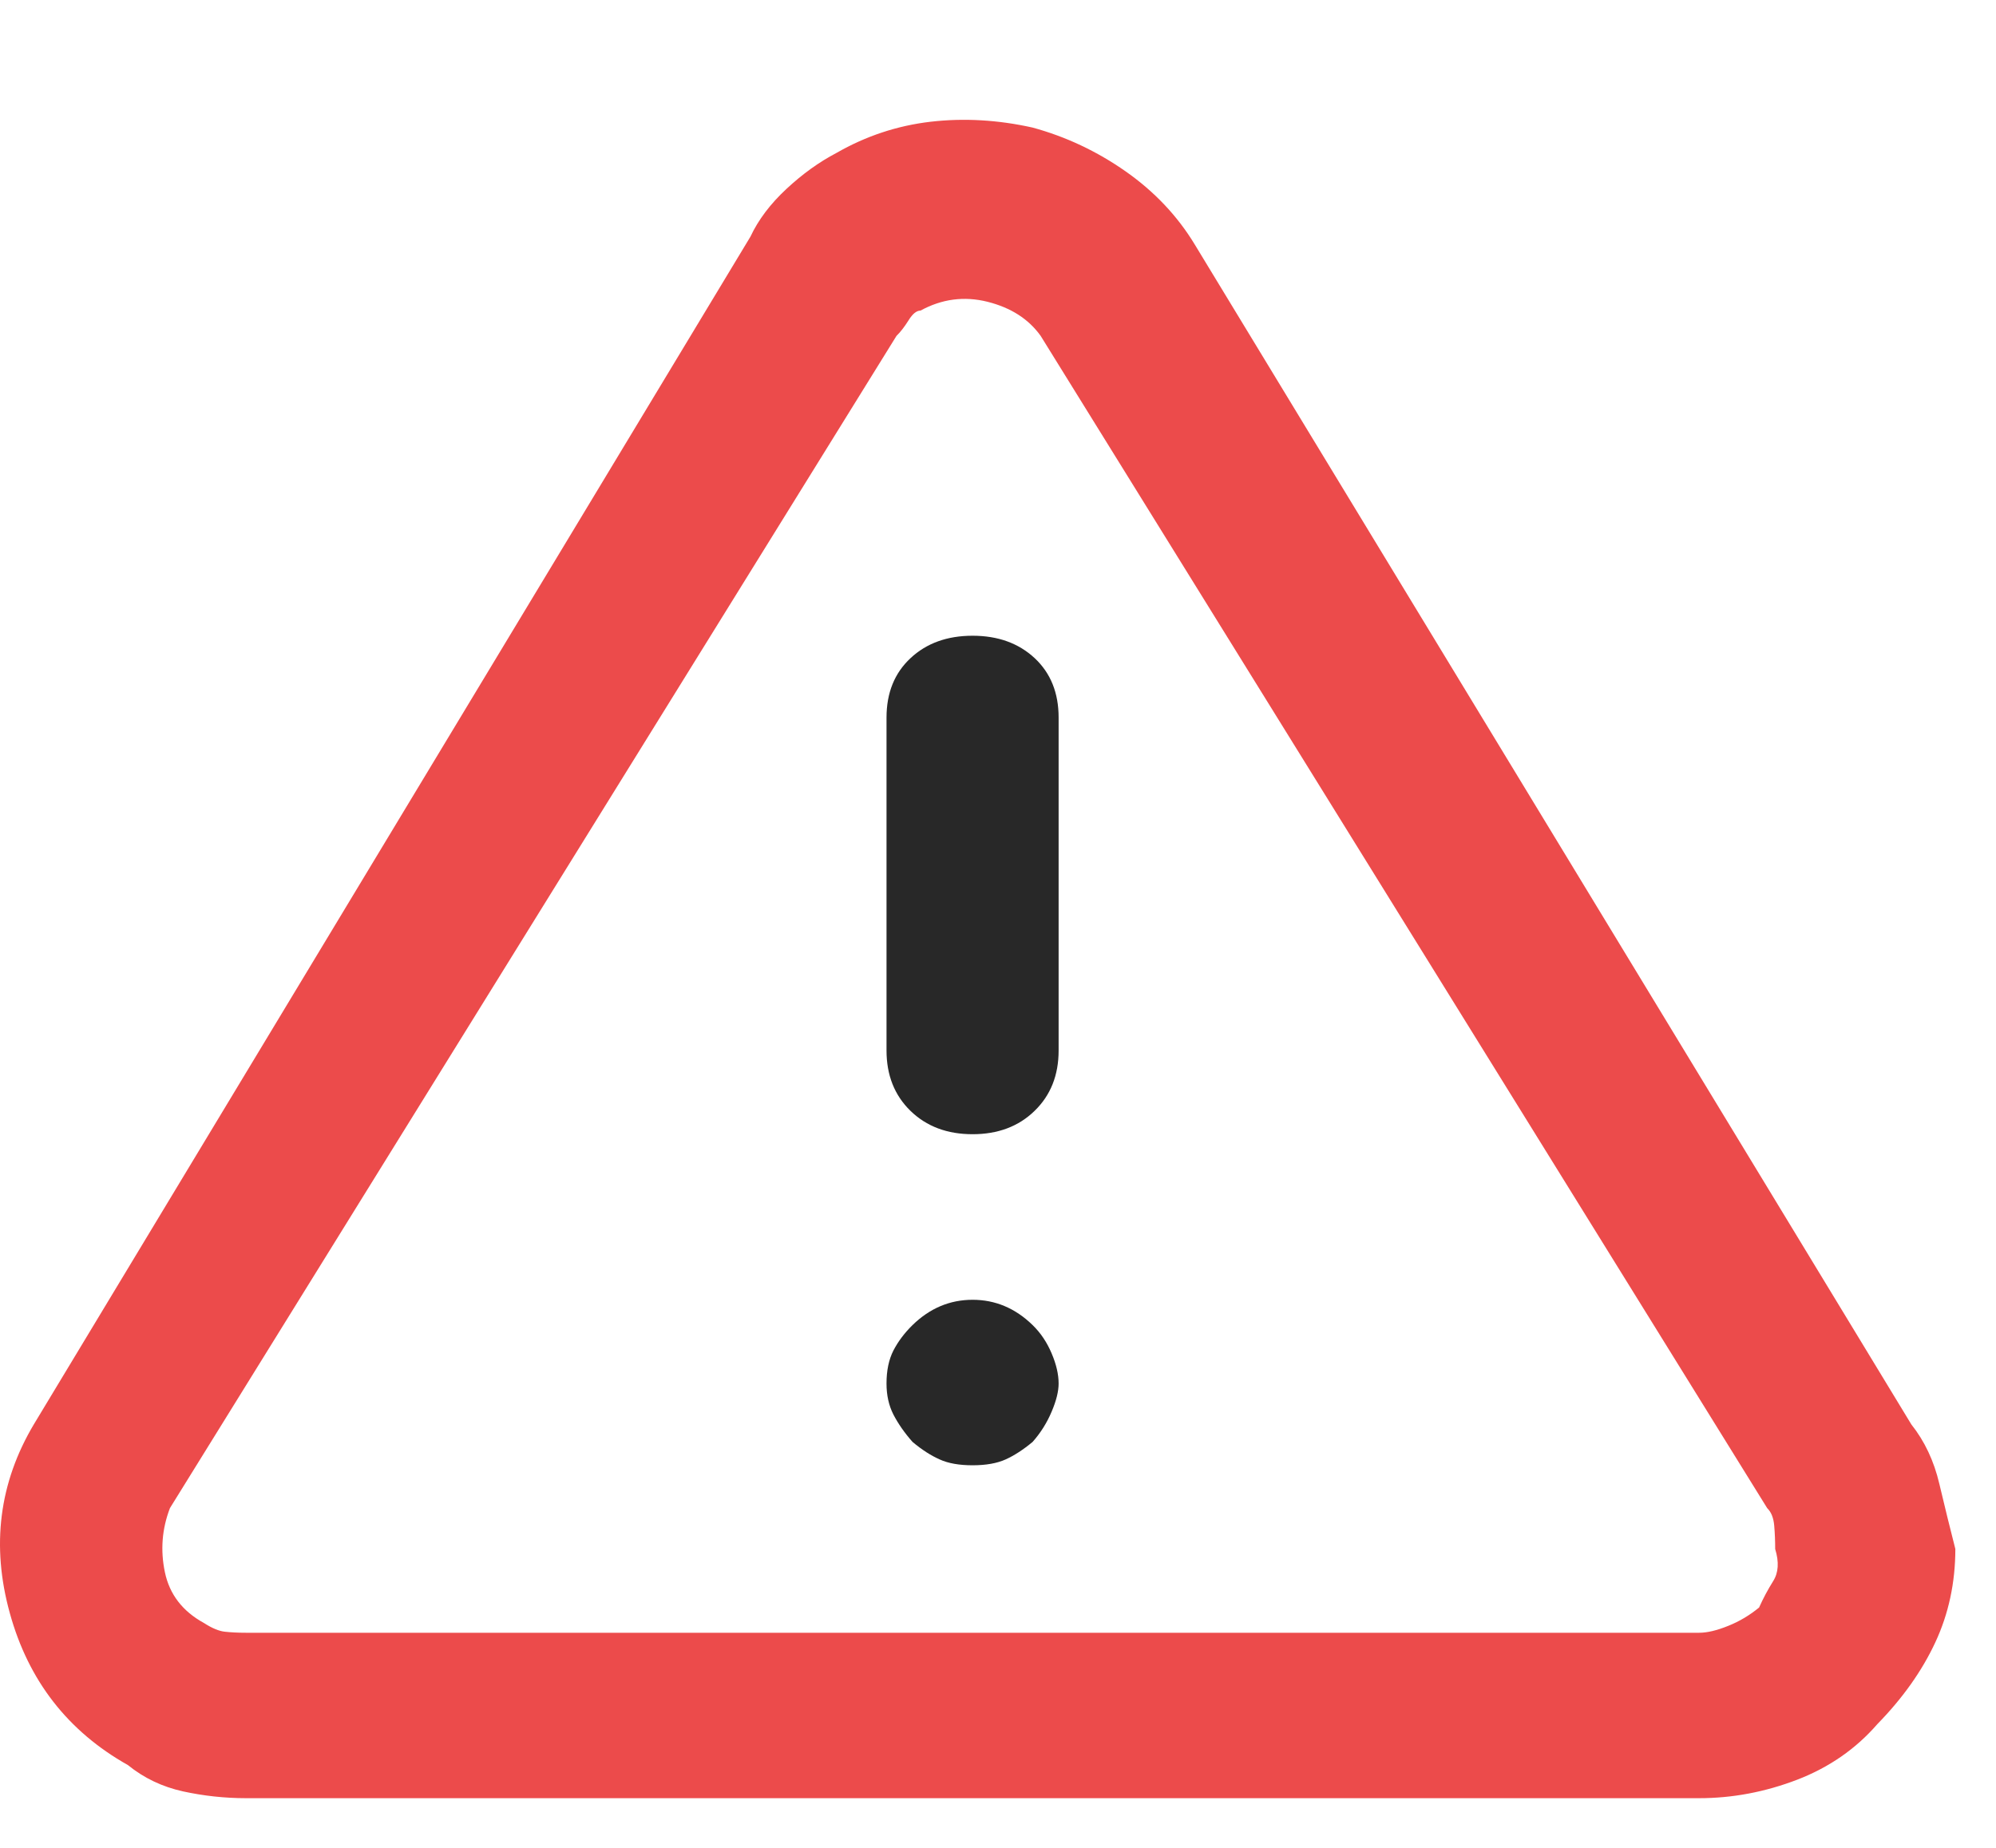<svg xmlns="http://www.w3.org/2000/svg" width="27" height="25" viewBox="0 0 27 25">
    <g fill="none" fill-rule="evenodd">
        <g>
            <g>
                <g>
                    <g>
                        <path fill="#EC4B4B" d="M25.854 17.65L16.161 1.687c-.234-.386-.546-.716-.934-.988s-.808-.47-1.259-.593c-.47-.105-.93-.131-1.38-.079-.452.053-.876.194-1.273.422-.235.123-.46.285-.677.487-.217.202-.38.417-.487.646L.458 17.65c-.47.79-.578 1.642-.325 2.555.252.913.785 1.598 1.597 2.055.217.176.465.294.745.356.28.061.564.092.853.092h19.656c.452 0 .894-.084 1.327-.25.433-.167.794-.418 1.083-.751.343-.351.605-.72.785-1.107.18-.386.271-.808.271-1.264-.072-.281-.144-.575-.217-.883-.072-.307-.198-.575-.379-.803zm-2.057 2.477c-.127.105-.267.189-.42.25-.153.062-.284.093-.393.093H3.328c-.109 0-.203-.005-.285-.014-.08-.008-.176-.048-.284-.118-.289-.158-.465-.387-.528-.685-.063-.299-.04-.588.068-.87l9.828-15.859c.054-.052.108-.123.163-.21.054-.088.108-.132.162-.132.289-.158.591-.198.907-.119.316.08.555.233.718.461l9.828 15.86c.054.052.086.131.095.237.009.105.013.21.013.316.054.175.045.32-.027.434-.072.115-.135.233-.19.356z" transform="translate(-744 -332) translate(674 304) translate(58 17.772) translate(12 11.848)"/>
                        <path fill="#282828" d="M13.156 15.965c.307 0 .578.114.812.342.109.106.194.233.257.382.064.15.095.286.095.409 0 .105-.031.232-.095.382-.063.149-.148.285-.257.408-.126.105-.248.184-.365.237-.118.053-.267.079-.447.079s-.33-.026-.447-.08c-.117-.052-.239-.13-.365-.236-.109-.123-.194-.246-.258-.369-.063-.123-.094-.263-.094-.421 0-.176.031-.325.094-.448.064-.123.15-.237.258-.343.234-.228.505-.342.812-.342zm0-8.984c.343 0 .623.101.84.303.216.202.324.47.324.804v4.505c0 .333-.108.606-.325.816-.216.211-.496.316-.839.316-.343 0-.623-.105-.84-.316-.216-.21-.324-.483-.324-.816V8.088c0-.334.108-.602.325-.804.216-.202.496-.303.839-.303z" transform="translate(-744 -332) translate(674 304) translate(58 17.772) translate(12 11.848)"/>
                    </g>
                </g>
            </g>
        </g>
    </g>
</svg>
